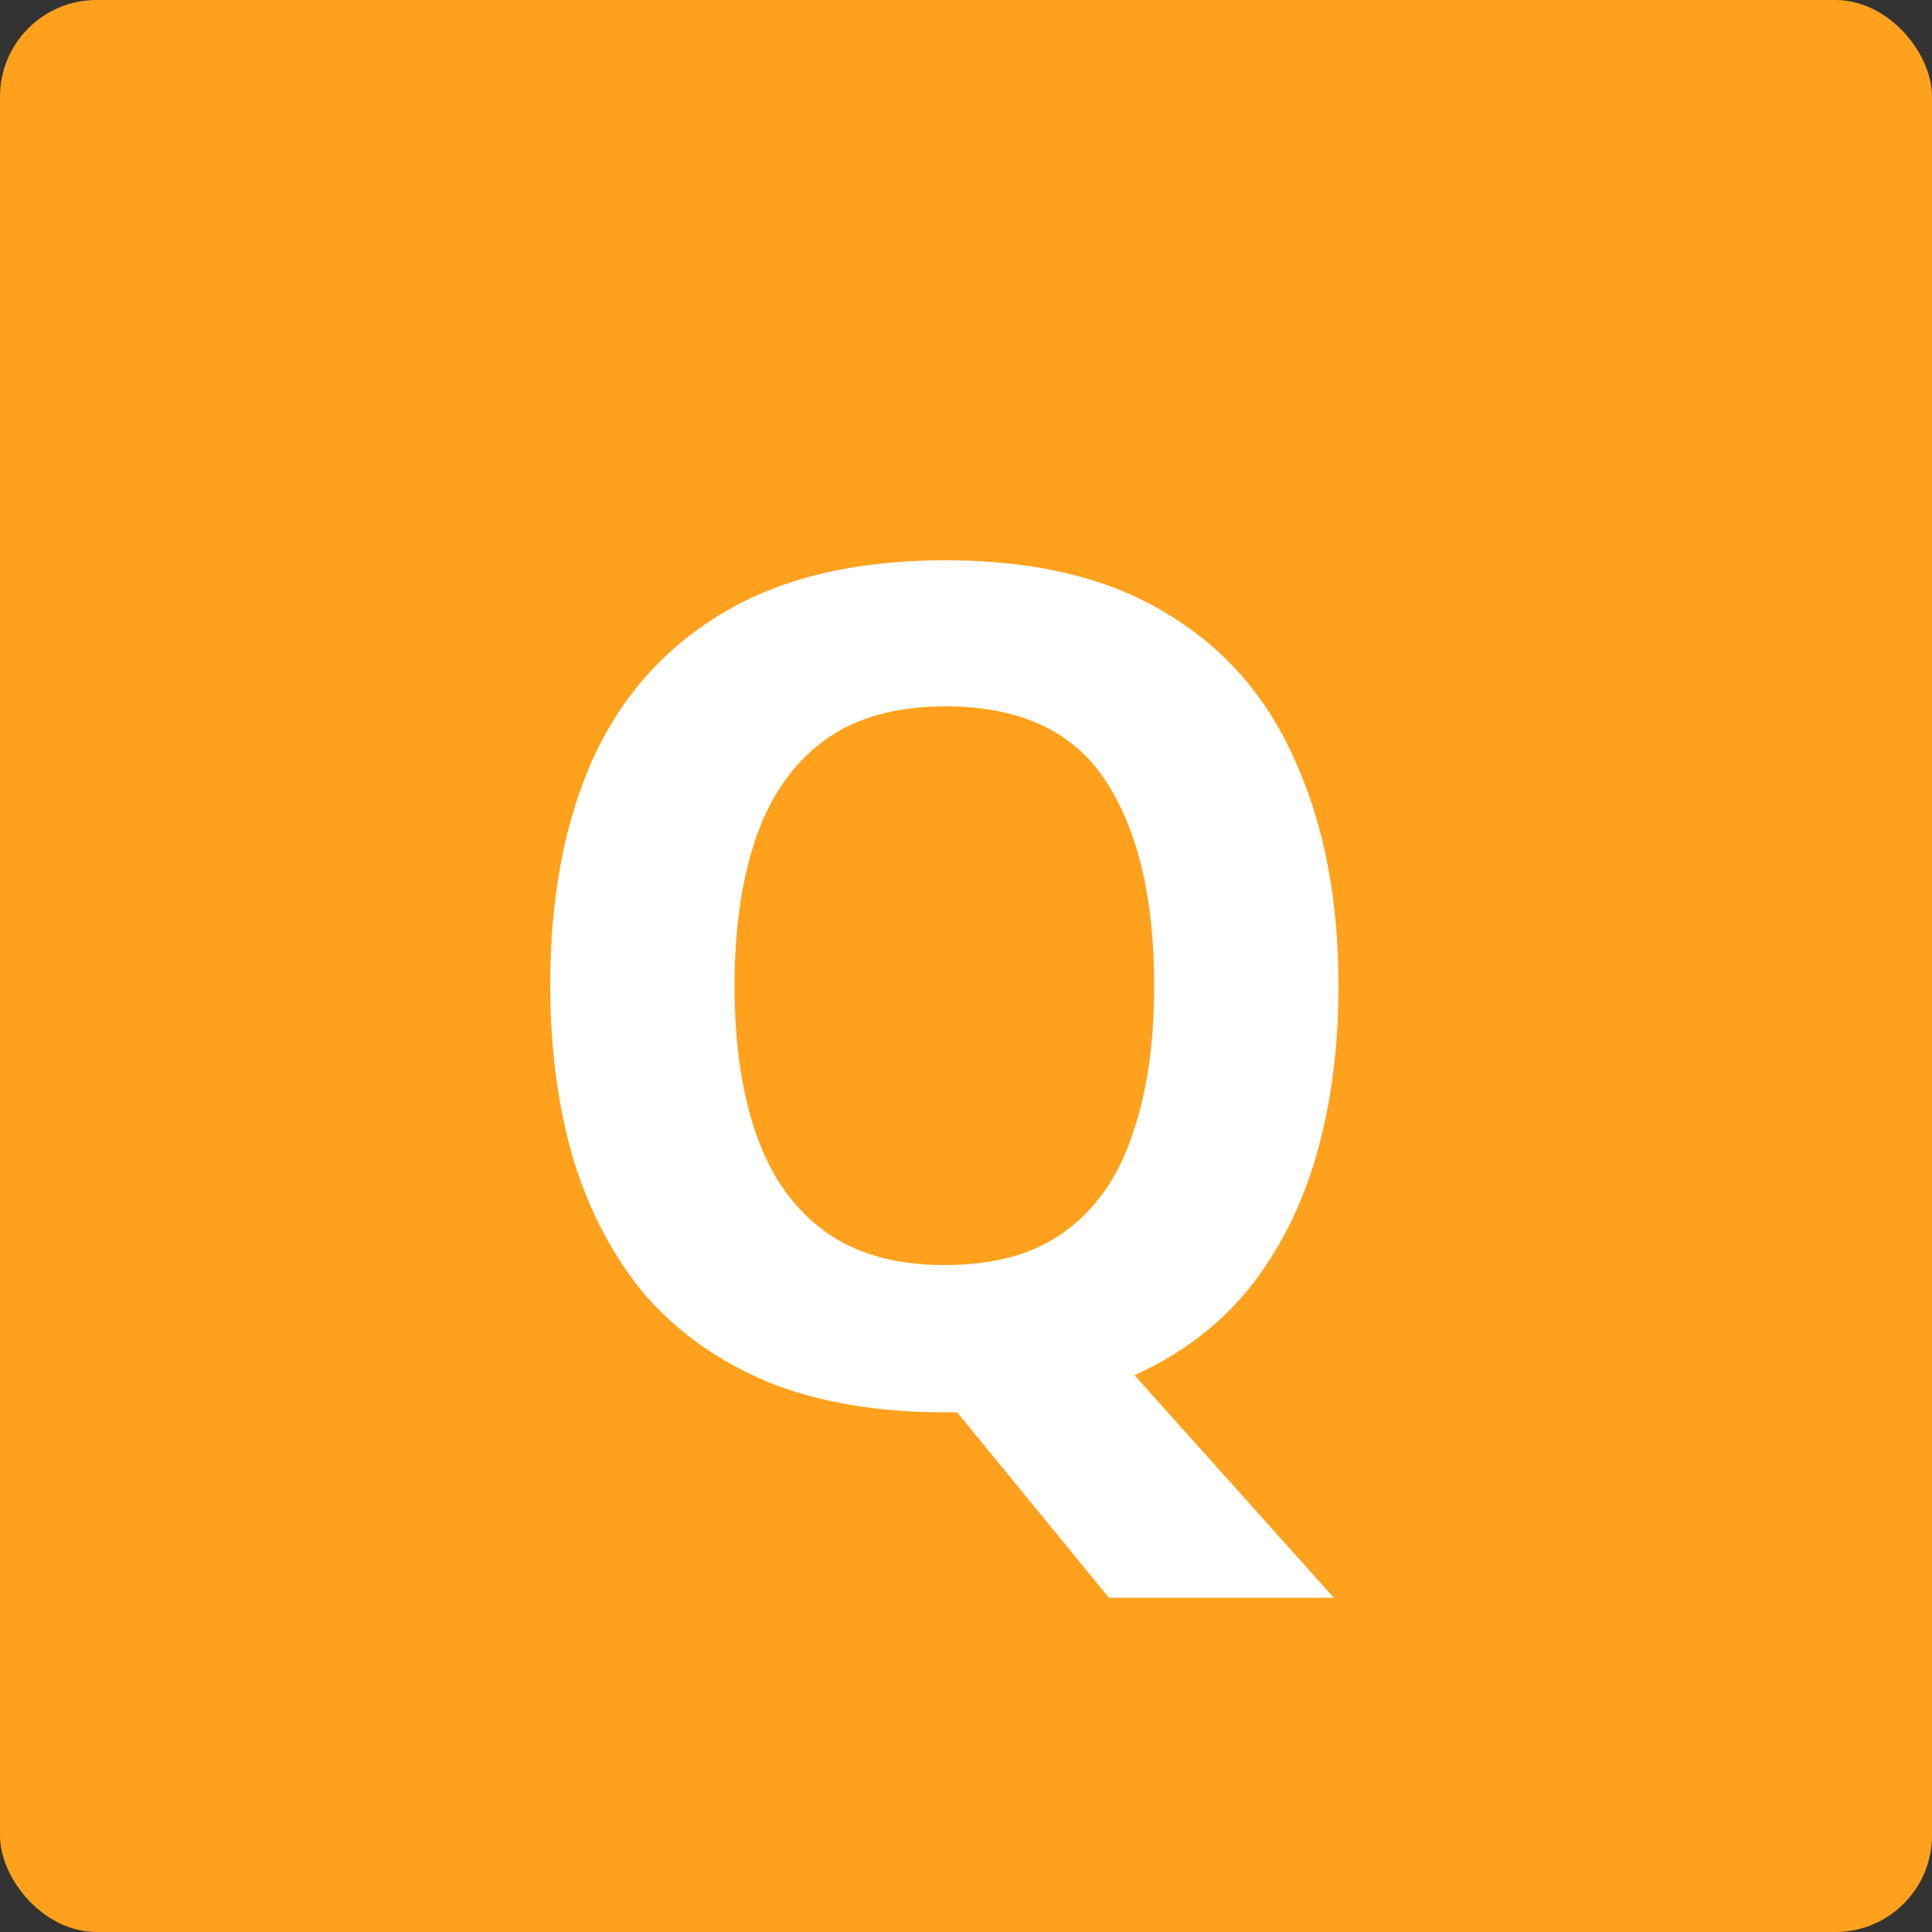 <svg width="40" height="40" viewBox="0 0 40 40" fill="none" xmlns="http://www.w3.org/2000/svg">
    <rect x="0" y="0" width="40" height="40" fill="#333333" stroke="none"/>
    <rect width="40" height="40" rx="2" fill="#FFA11C"/>
    <path d="M27.712 20.408C27.712 21.688 27.56 22.856 27.256 23.912C26.952 24.968 26.488 25.888 25.864 26.672C25.24 27.44 24.448 28.04 23.488 28.472L27.616 33.08H22.96L19.816 29.24C19.768 29.24 19.72 29.24 19.672 29.24C19.64 29.24 19.6 29.24 19.552 29.24C18.16 29.24 16.944 29.032 15.904 28.616C14.88 28.184 14.032 27.584 13.36 26.816C12.704 26.032 12.208 25.096 11.872 24.008C11.552 22.92 11.392 21.712 11.392 20.384C11.392 18.608 11.68 17.064 12.256 15.752C12.848 14.44 13.744 13.424 14.944 12.704C16.16 11.968 17.704 11.6 19.576 11.6C21.432 11.6 22.96 11.968 24.16 12.704C25.36 13.424 26.248 14.448 26.824 15.776C27.416 17.088 27.712 18.632 27.712 20.408ZM15.208 20.408C15.208 21.608 15.36 22.64 15.664 23.504C15.968 24.368 16.44 25.032 17.08 25.496C17.72 25.96 18.544 26.192 19.552 26.192C20.592 26.192 21.424 25.96 22.048 25.496C22.688 25.032 23.152 24.368 23.44 23.504C23.744 22.64 23.896 21.608 23.896 20.408C23.896 18.6 23.56 17.184 22.888 16.16C22.216 15.136 21.112 14.624 19.576 14.624C18.552 14.624 17.72 14.856 17.08 15.32C16.44 15.784 15.968 16.448 15.664 17.312C15.36 18.176 15.208 19.208 15.208 20.408Z" fill="white"/>
</svg>